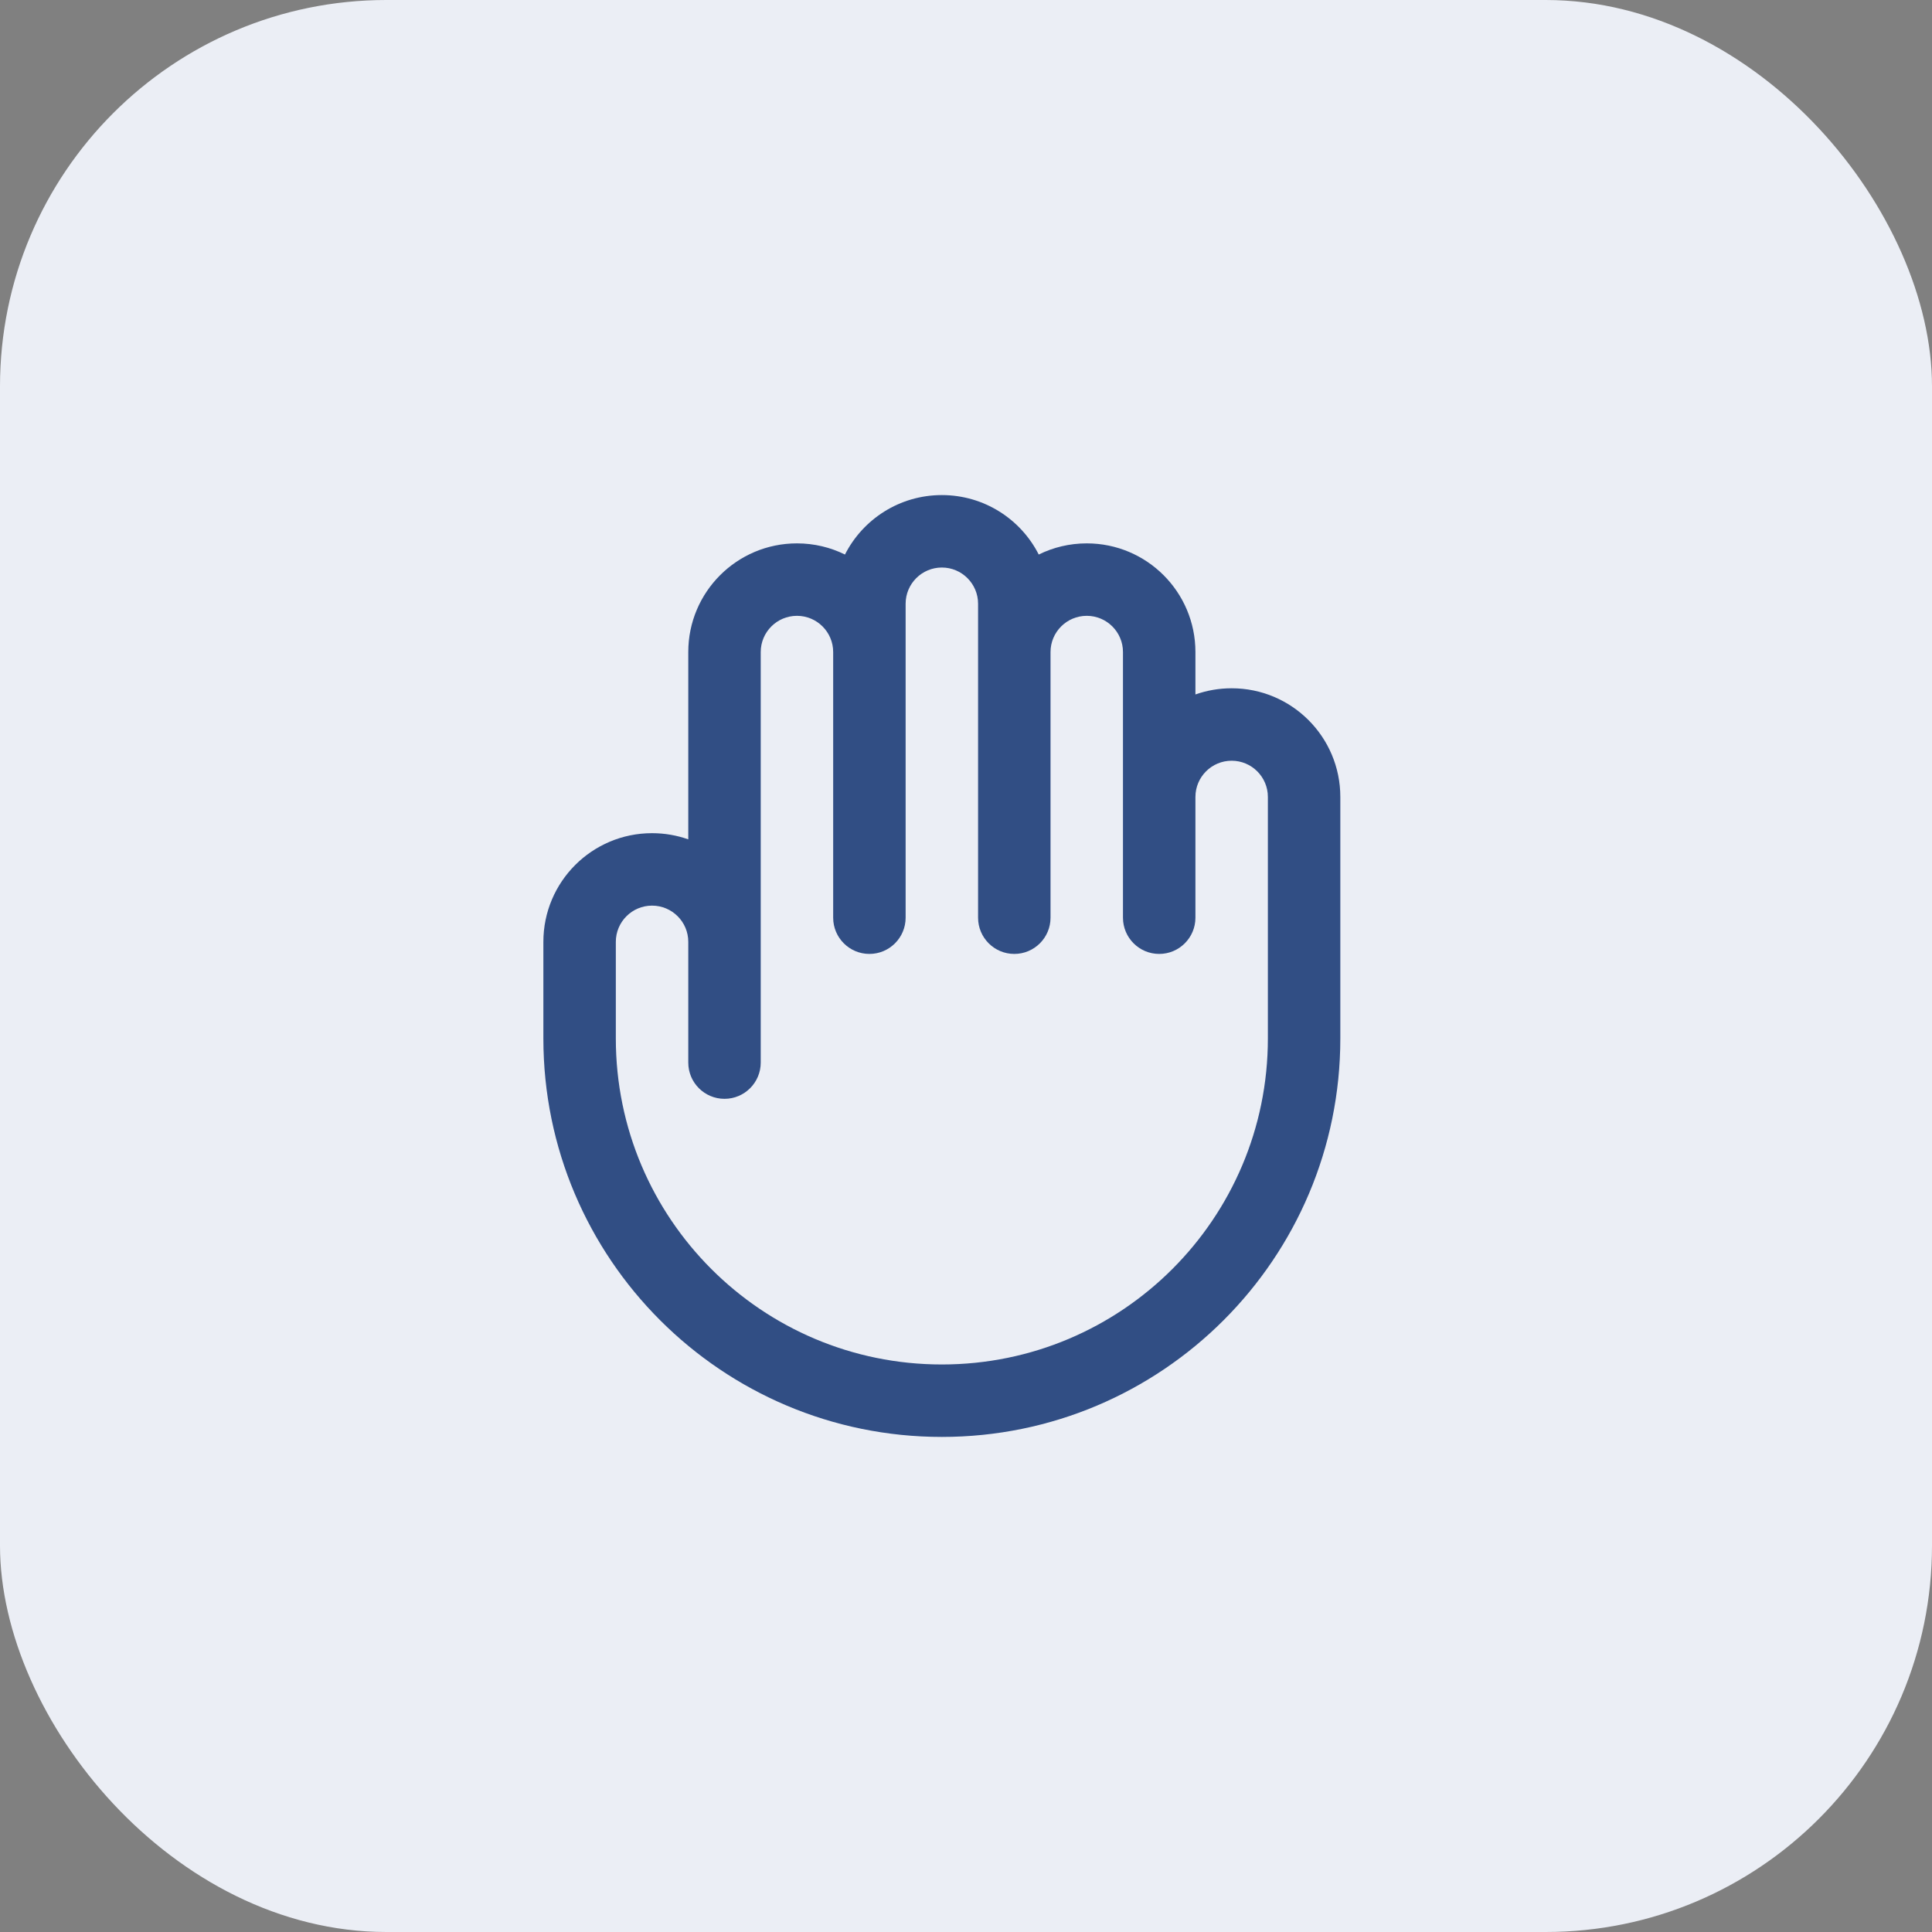 <svg xmlns="http://www.w3.org/2000/svg" width="40" height="40" viewBox="0 0 40 40" fill="none"><rect x="0" y="0" width="40" height="40" fill="#808080" stroke="none"/><rect width="40" height="40" rx="8" fill="#EBEEF5"></rect><path fill-rule="evenodd" clip-rule="evenodd" d="M19.5 11.75C19.086 11.75 18.75 12.086 18.75 12.5V19C18.75 19.414 18.414 19.75 18 19.75C17.586 19.75 17.25 19.414 17.25 19V13.5C17.25 13.086 16.914 12.75 16.5 12.75C16.086 12.75 15.75 13.086 15.75 13.5V22C15.75 22.414 15.414 22.75 15 22.75C14.586 22.75 14.25 22.414 14.25 22V19.5C14.25 19.086 13.914 18.75 13.5 18.75C13.086 18.75 12.75 19.086 12.75 19.5V21.5C12.75 25.228 15.772 28.25 19.5 28.25C23.228 28.25 26.25 25.228 26.25 21.5V16.5C26.25 16.086 25.914 15.75 25.5 15.75C25.086 15.75 24.75 16.086 24.75 16.5V19C24.75 19.414 24.414 19.75 24 19.75C23.586 19.75 23.25 19.414 23.25 19V13.5C23.25 13.086 22.914 12.75 22.5 12.75C22.086 12.75 21.75 13.086 21.75 13.5V19C21.75 19.414 21.414 19.75 21 19.75C20.586 19.75 20.25 19.414 20.25 19V12.5C20.25 12.086 19.914 11.75 19.5 11.75ZM21.506 11.481C21.806 11.333 22.143 11.25 22.5 11.25C23.743 11.25 24.75 12.257 24.75 13.5V14.378C24.985 14.295 25.237 14.25 25.5 14.25C26.743 14.25 27.75 15.257 27.75 16.5V21.5C27.75 26.056 24.056 29.75 19.5 29.75C14.944 29.75 11.25 26.056 11.25 21.5V19.5C11.25 18.257 12.257 17.25 13.5 17.25C13.763 17.25 14.015 17.295 14.25 17.378V13.5C14.25 12.257 15.257 11.25 16.5 11.25C16.857 11.25 17.194 11.333 17.494 11.481C17.865 10.75 18.624 10.25 19.5 10.25C20.376 10.25 21.135 10.75 21.506 11.481Z" fill="#314E84"></path></svg>